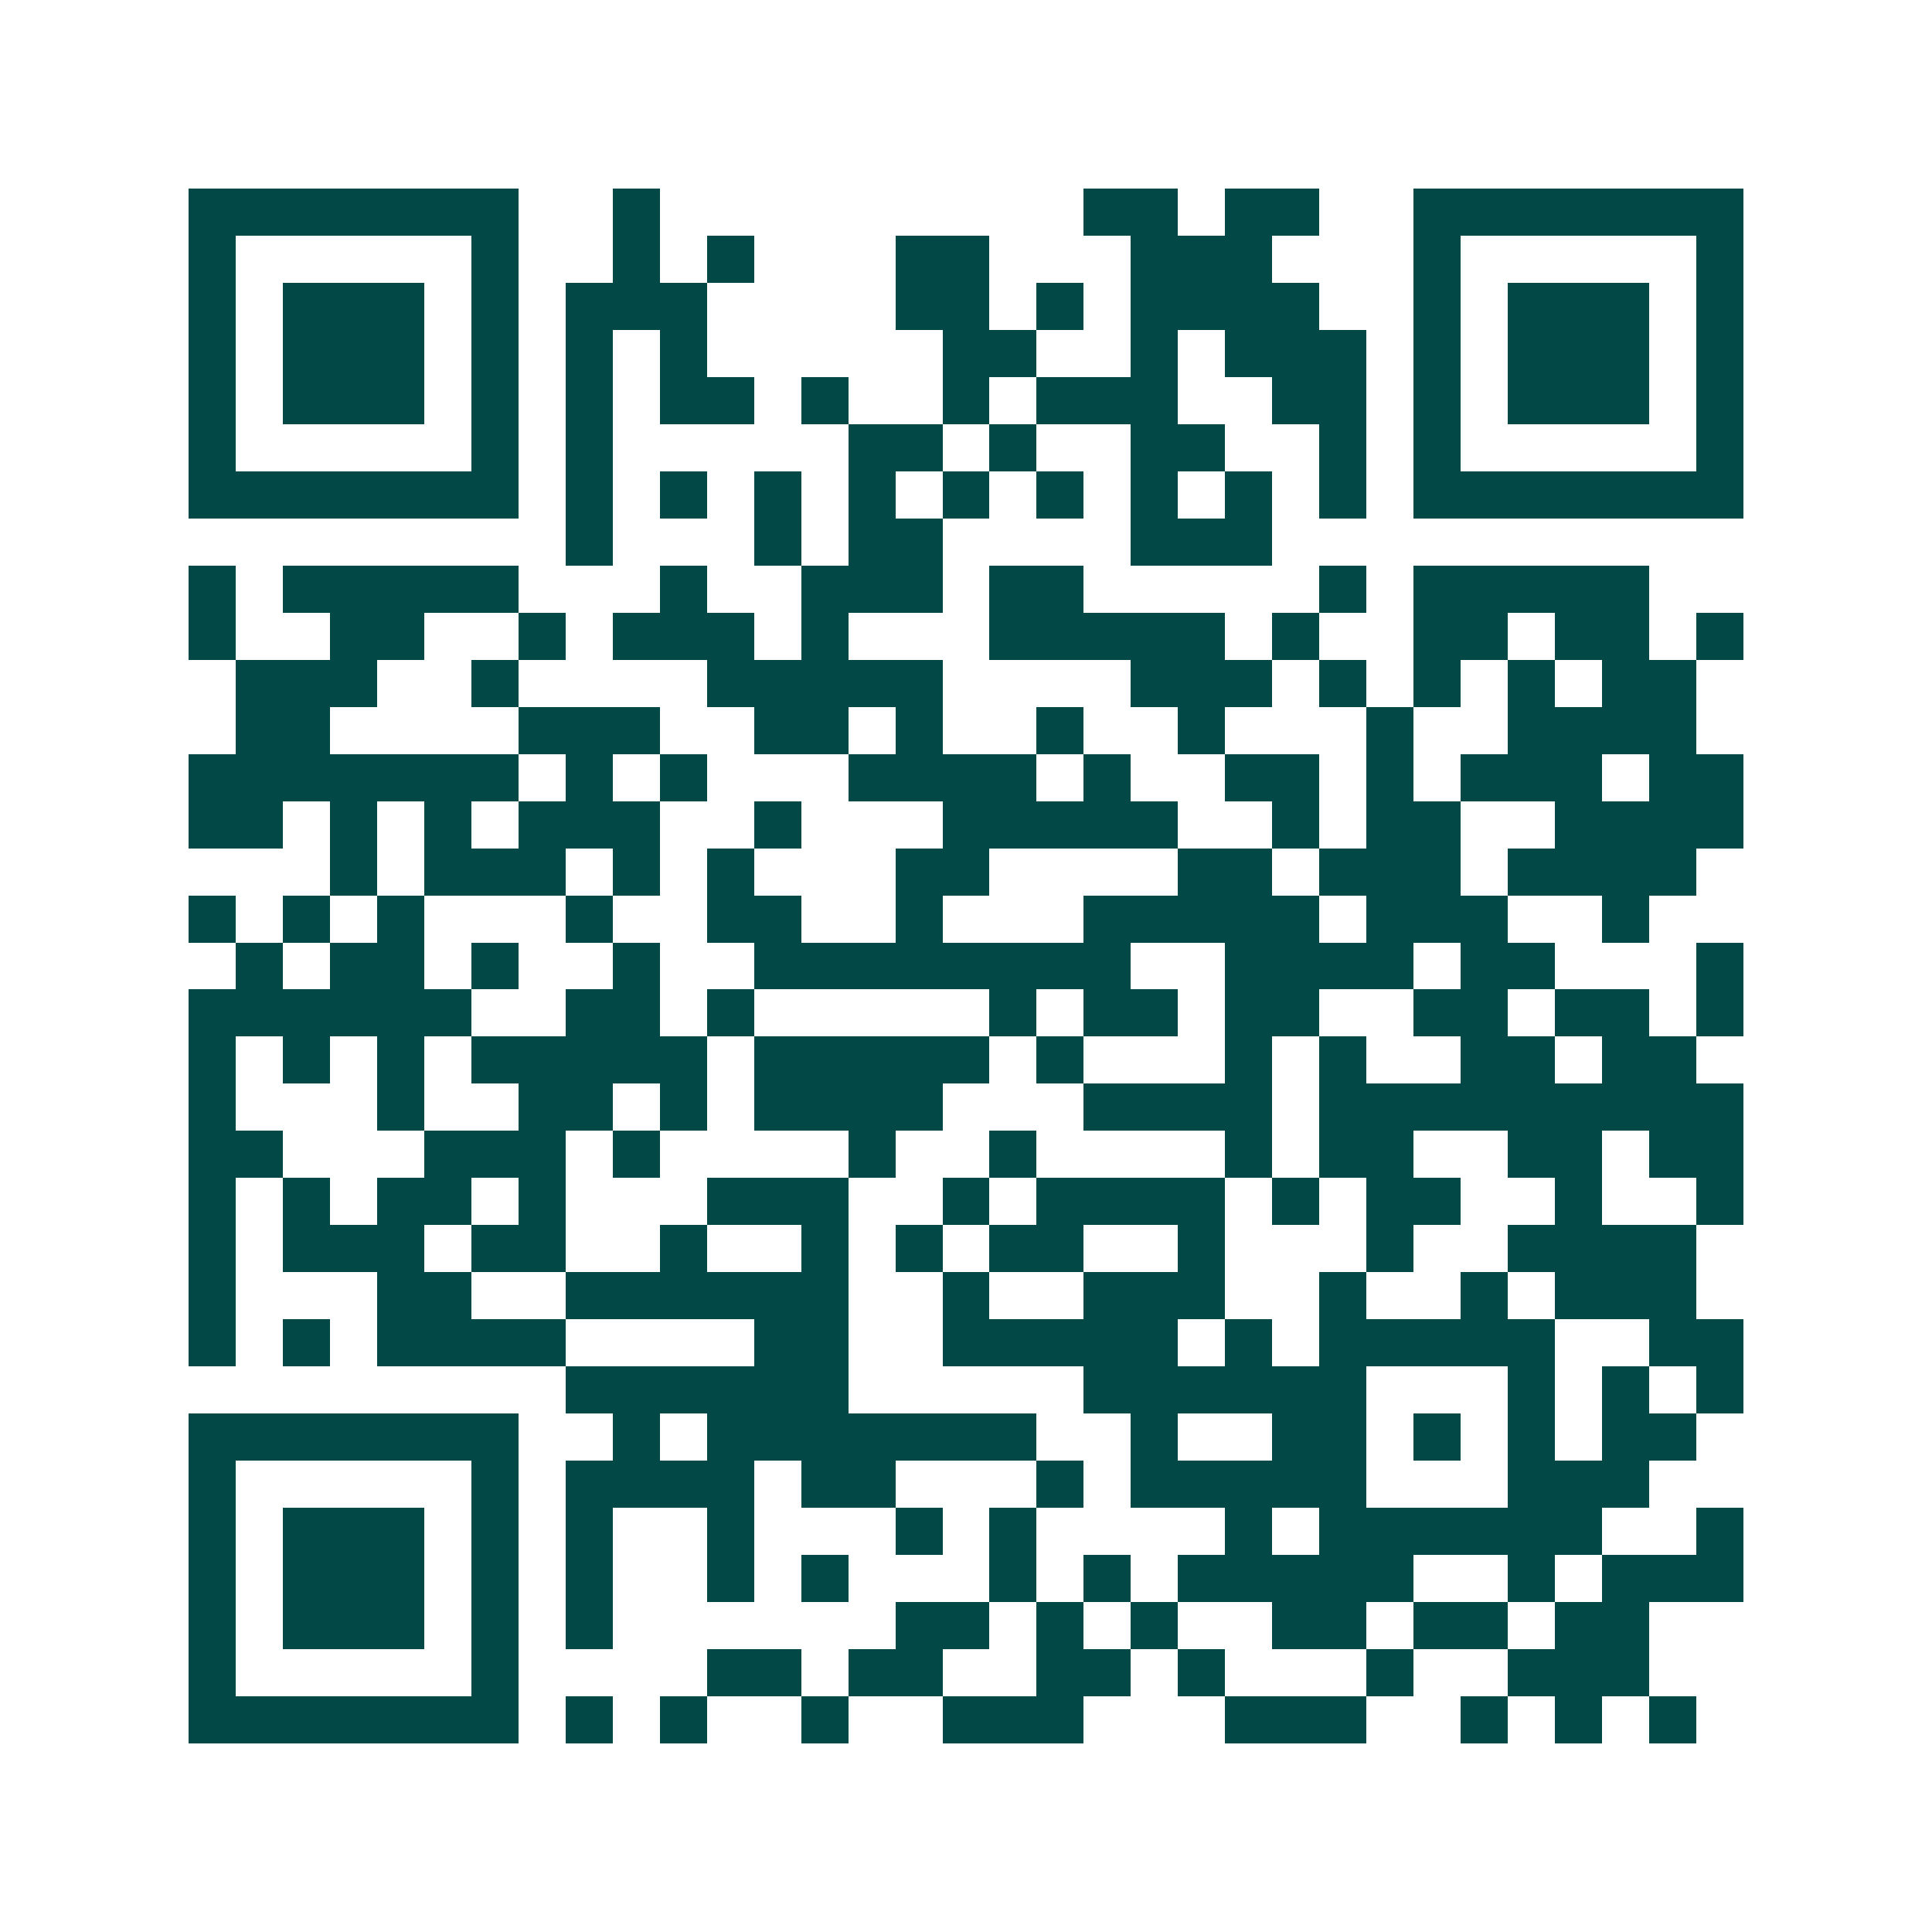 <svg xmlns="http://www.w3.org/2000/svg" width="200" height="200" viewBox="0 0 41 41" shape-rendering="crispEdges"><path fill="#ffffff" d="M0 0h41v41H0z"/><path stroke="#014847" d="M4 4.5h7m2 0h1m9 0h2m1 0h2m2 0h7M4 5.5h1m5 0h1m2 0h1m1 0h1m3 0h2m3 0h3m3 0h1m5 0h1M4 6.5h1m1 0h3m1 0h1m1 0h3m4 0h2m1 0h1m1 0h4m2 0h1m1 0h3m1 0h1M4 7.5h1m1 0h3m1 0h1m1 0h1m1 0h1m5 0h2m2 0h1m1 0h3m1 0h1m1 0h3m1 0h1M4 8.5h1m1 0h3m1 0h1m1 0h1m1 0h2m1 0h1m2 0h1m1 0h3m2 0h2m1 0h1m1 0h3m1 0h1M4 9.5h1m5 0h1m1 0h1m5 0h2m1 0h1m2 0h2m2 0h1m1 0h1m5 0h1M4 10.5h7m1 0h1m1 0h1m1 0h1m1 0h1m1 0h1m1 0h1m1 0h1m1 0h1m1 0h1m1 0h7M12 11.5h1m3 0h1m1 0h2m4 0h3M4 12.5h1m1 0h5m3 0h1m2 0h3m1 0h2m5 0h1m1 0h5M4 13.5h1m2 0h2m2 0h1m1 0h3m1 0h1m3 0h5m1 0h1m2 0h2m1 0h2m1 0h1M5 14.5h3m2 0h1m4 0h5m4 0h3m1 0h1m1 0h1m1 0h1m1 0h2M5 15.5h2m4 0h3m2 0h2m1 0h1m2 0h1m2 0h1m3 0h1m2 0h4M4 16.5h7m1 0h1m1 0h1m3 0h4m1 0h1m2 0h2m1 0h1m1 0h3m1 0h2M4 17.5h2m1 0h1m1 0h1m1 0h3m2 0h1m3 0h5m2 0h1m1 0h2m2 0h4M7 18.5h1m1 0h3m1 0h1m1 0h1m3 0h2m4 0h2m1 0h3m1 0h4M4 19.5h1m1 0h1m1 0h1m3 0h1m2 0h2m2 0h1m3 0h5m1 0h3m2 0h1M5 20.5h1m1 0h2m1 0h1m2 0h1m2 0h8m2 0h4m1 0h2m3 0h1M4 21.5h6m2 0h2m1 0h1m5 0h1m1 0h2m1 0h2m2 0h2m1 0h2m1 0h1M4 22.5h1m1 0h1m1 0h1m1 0h5m1 0h5m1 0h1m3 0h1m1 0h1m2 0h2m1 0h2M4 23.5h1m3 0h1m2 0h2m1 0h1m1 0h4m3 0h4m1 0h9M4 24.5h2m3 0h3m1 0h1m4 0h1m2 0h1m4 0h1m1 0h2m2 0h2m1 0h2M4 25.5h1m1 0h1m1 0h2m1 0h1m3 0h3m2 0h1m1 0h4m1 0h1m1 0h2m2 0h1m2 0h1M4 26.5h1m1 0h3m1 0h2m2 0h1m2 0h1m1 0h1m1 0h2m2 0h1m3 0h1m2 0h4M4 27.5h1m3 0h2m2 0h6m2 0h1m2 0h3m2 0h1m2 0h1m1 0h3M4 28.5h1m1 0h1m1 0h4m4 0h2m2 0h5m1 0h1m1 0h5m2 0h2M12 29.5h6m5 0h6m3 0h1m1 0h1m1 0h1M4 30.5h7m2 0h1m1 0h7m2 0h1m2 0h2m1 0h1m1 0h1m1 0h2M4 31.5h1m5 0h1m1 0h4m1 0h2m3 0h1m1 0h5m3 0h3M4 32.5h1m1 0h3m1 0h1m1 0h1m2 0h1m3 0h1m1 0h1m4 0h1m1 0h6m2 0h1M4 33.5h1m1 0h3m1 0h1m1 0h1m2 0h1m1 0h1m3 0h1m1 0h1m1 0h5m2 0h1m1 0h3M4 34.5h1m1 0h3m1 0h1m1 0h1m6 0h2m1 0h1m1 0h1m2 0h2m1 0h2m1 0h2M4 35.5h1m5 0h1m4 0h2m1 0h2m2 0h2m1 0h1m3 0h1m2 0h3M4 36.5h7m1 0h1m1 0h1m2 0h1m2 0h3m3 0h3m2 0h1m1 0h1m1 0h1"/></svg>
